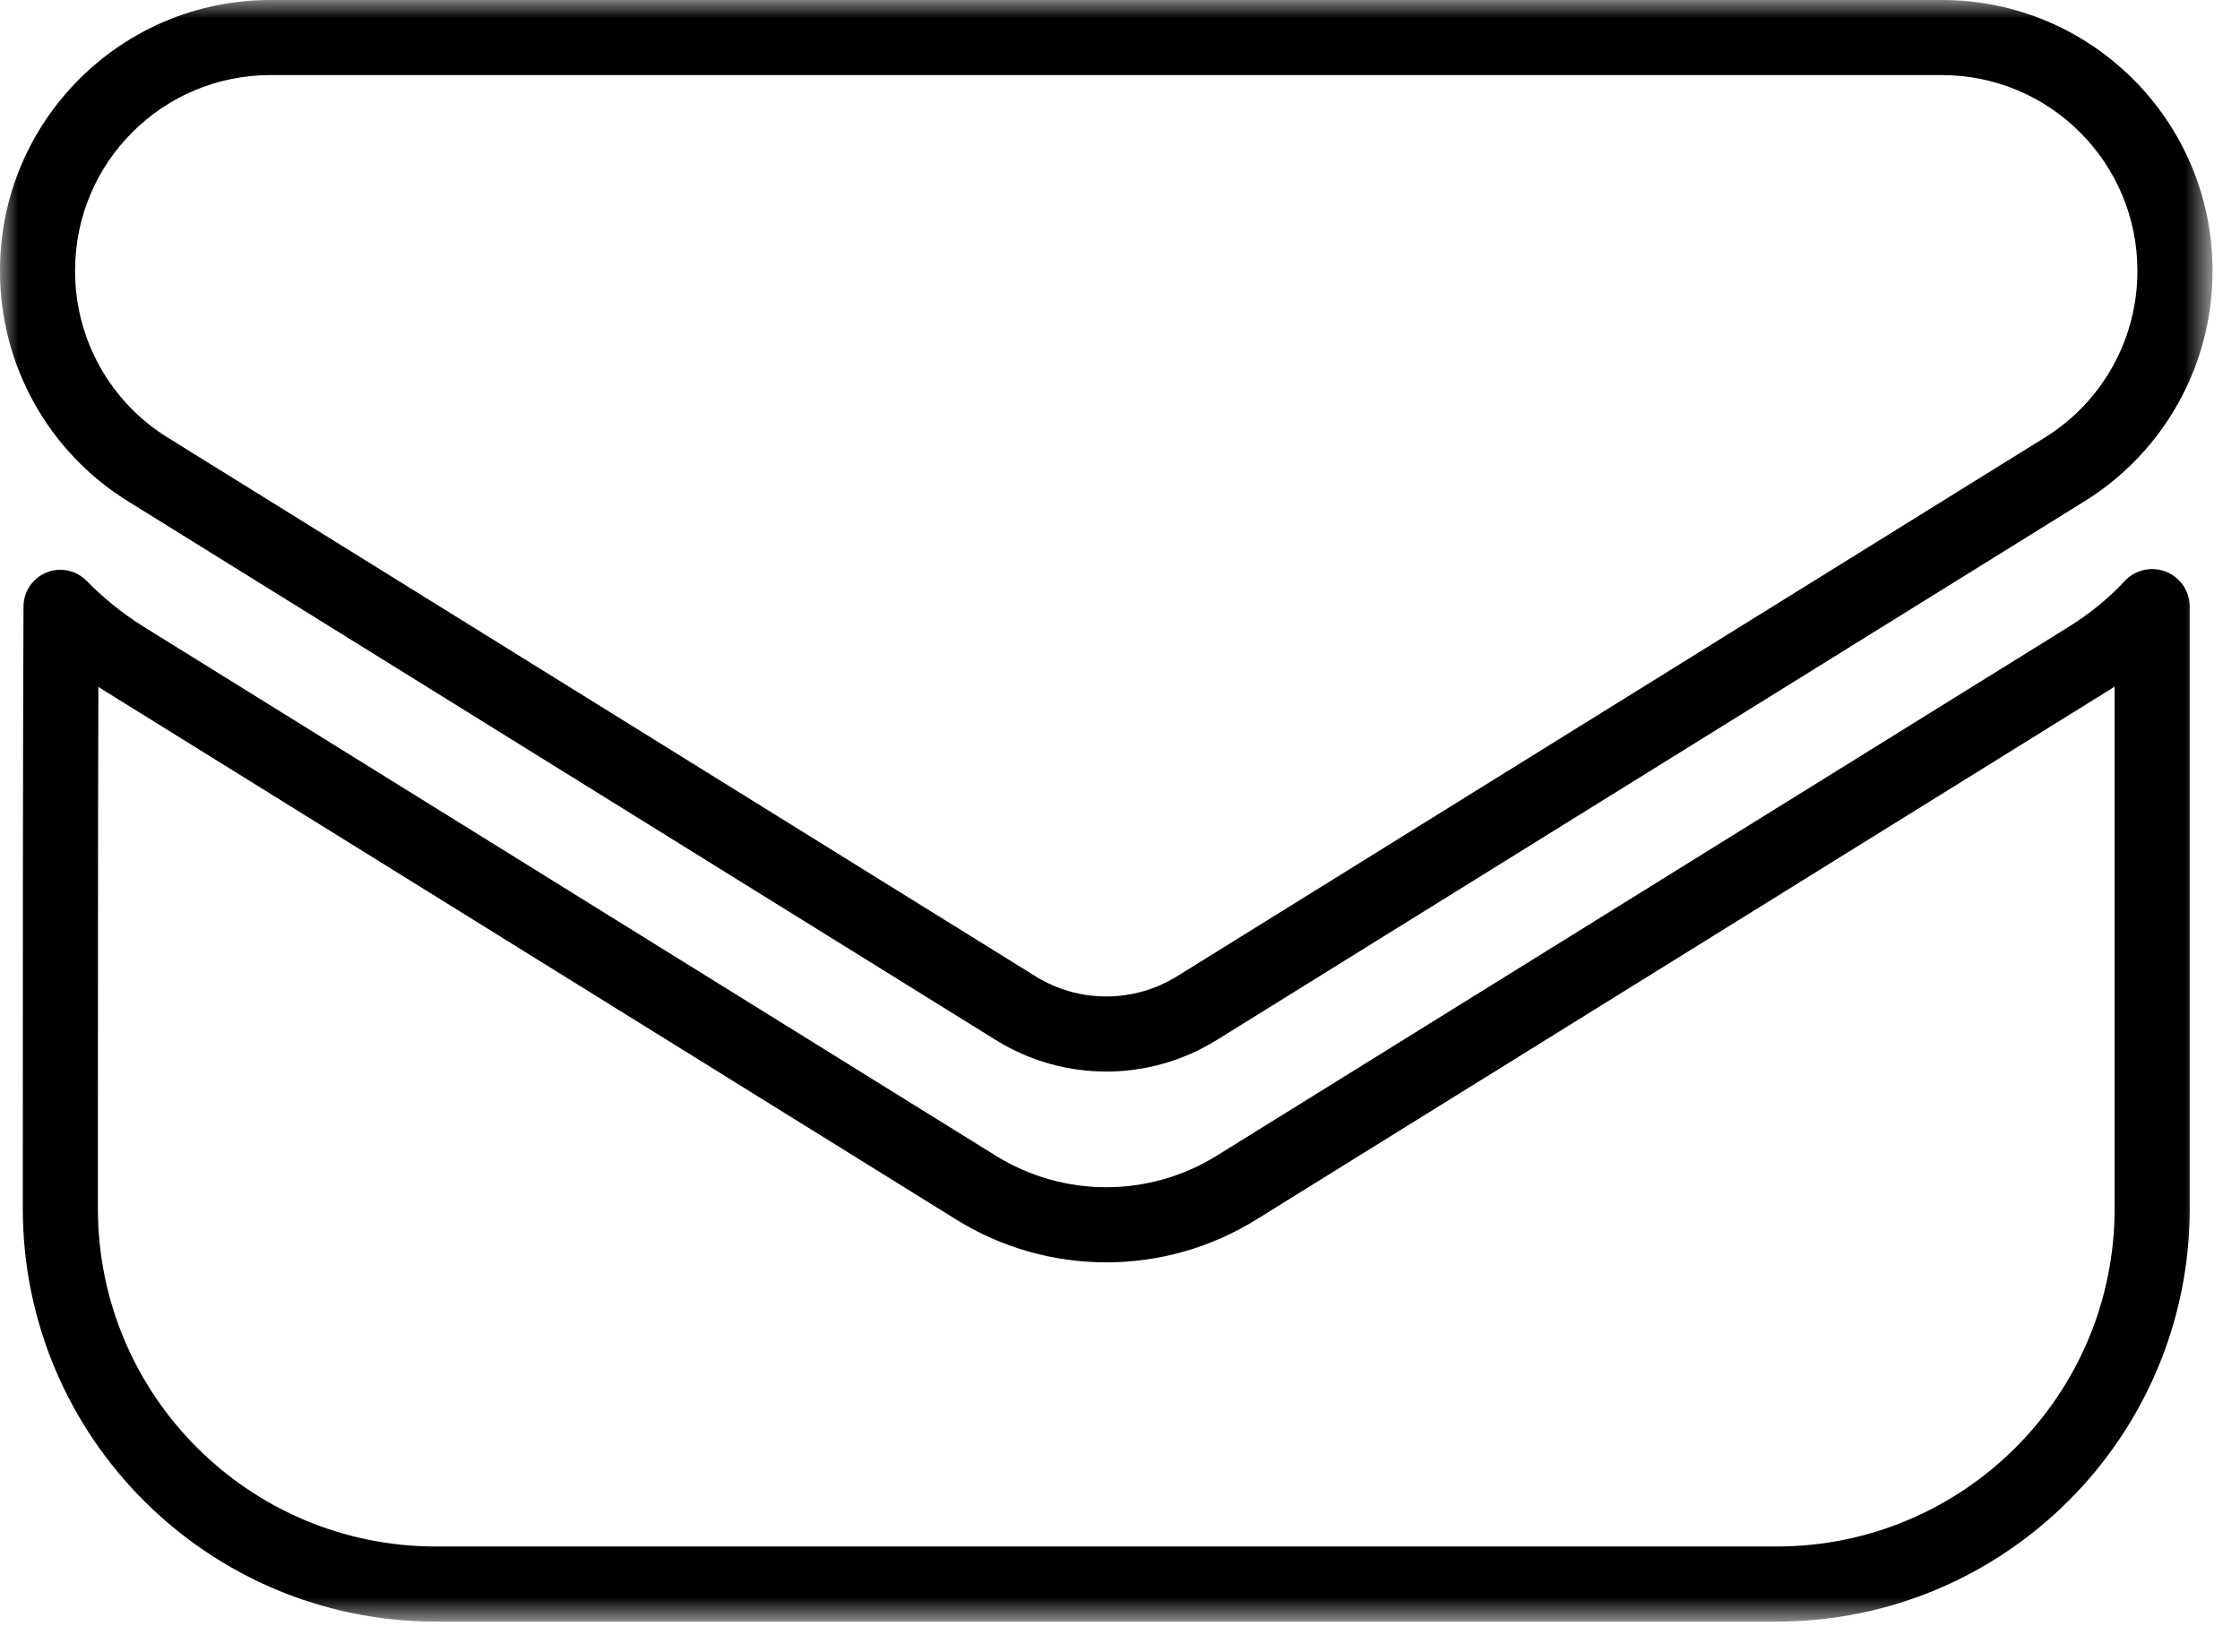 <svg width="61" height="45" viewBox="0 0 61 45" fill="none" xmlns="http://www.w3.org/2000/svg">
<g clip-path="url(#clip0_41_37)">
<mask id="mask0_41_37" style="mask-type:luminance" maskUnits="userSpaceOnUse" x="0" y="0" width="61" height="45">
<path d="M60.239 0H0V44.182H60.239V0Z" fill="white"/>
</mask>
<g mask="url(#mask0_41_37)">
<path fill-rule="evenodd" clip-rule="evenodd" d="M60.252 7.373C60.252 3.3 56.951 0 52.879 0C41.292 0 18.946 0 7.364 0C3.297 0 0 3.297 0 7.364C0 7.374 0 7.384 0 7.394C0 9.941 1.316 12.306 3.479 13.649C9.439 17.349 21.498 24.838 27.118 28.326C28.959 29.471 31.291 29.471 33.134 28.326C38.752 24.839 50.807 17.354 56.767 13.652C58.934 12.307 60.252 9.939 60.252 7.389C60.252 7.383 60.252 7.378 60.252 7.373ZM58.206 7.373V7.389C58.206 9.231 57.254 10.943 55.688 11.915C49.728 15.616 37.673 23.1 32.055 26.589C30.873 27.323 29.378 27.323 28.197 26.589L4.558 11.912C2.996 10.942 2.045 9.233 2.045 7.394C2.045 7.384 2.045 7.374 2.045 7.364C2.045 4.426 4.426 2.045 7.364 2.045H52.879C55.821 2.045 58.206 4.43 58.206 7.373Z" fill="black"/>
<path fill-rule="evenodd" clip-rule="evenodd" d="M2.355 15.816C2.07 15.527 1.637 15.439 1.262 15.594C0.886 15.749 0.64 16.115 0.64 16.521C0.621 20.432 0.621 27.105 0.621 32.916C0.621 39.13 5.658 44.166 11.871 44.166H48.381C54.594 44.166 59.631 39.13 59.631 32.916C59.631 27.105 59.631 20.432 59.631 16.521C59.631 16.107 59.381 15.734 58.997 15.576C58.614 15.419 58.174 15.508 57.882 15.802C57.431 16.292 56.907 16.716 56.329 17.076C50.232 20.861 38.617 28.073 33.134 31.477C31.291 32.621 28.959 32.621 27.118 31.477C21.634 28.073 10.02 20.861 3.923 17.076C3.344 16.716 2.82 16.292 2.355 15.816ZM57.586 18.698V32.916C57.586 37.999 53.465 42.12 48.381 42.12H11.871C6.787 42.12 2.666 37.999 2.666 32.916C2.666 28.08 2.666 22.646 2.679 18.707L2.844 18.813L26.039 33.215C28.541 34.77 31.71 34.77 34.213 33.215C39.696 29.811 51.311 22.598 57.408 18.813L57.586 18.698Z" fill="black"/>
</g>
</g>
<defs>
<clipPath id="clip0_41_37">
<rect width="60.341" height="45" fill="white"/>
</clipPath>
</defs>
</svg>
